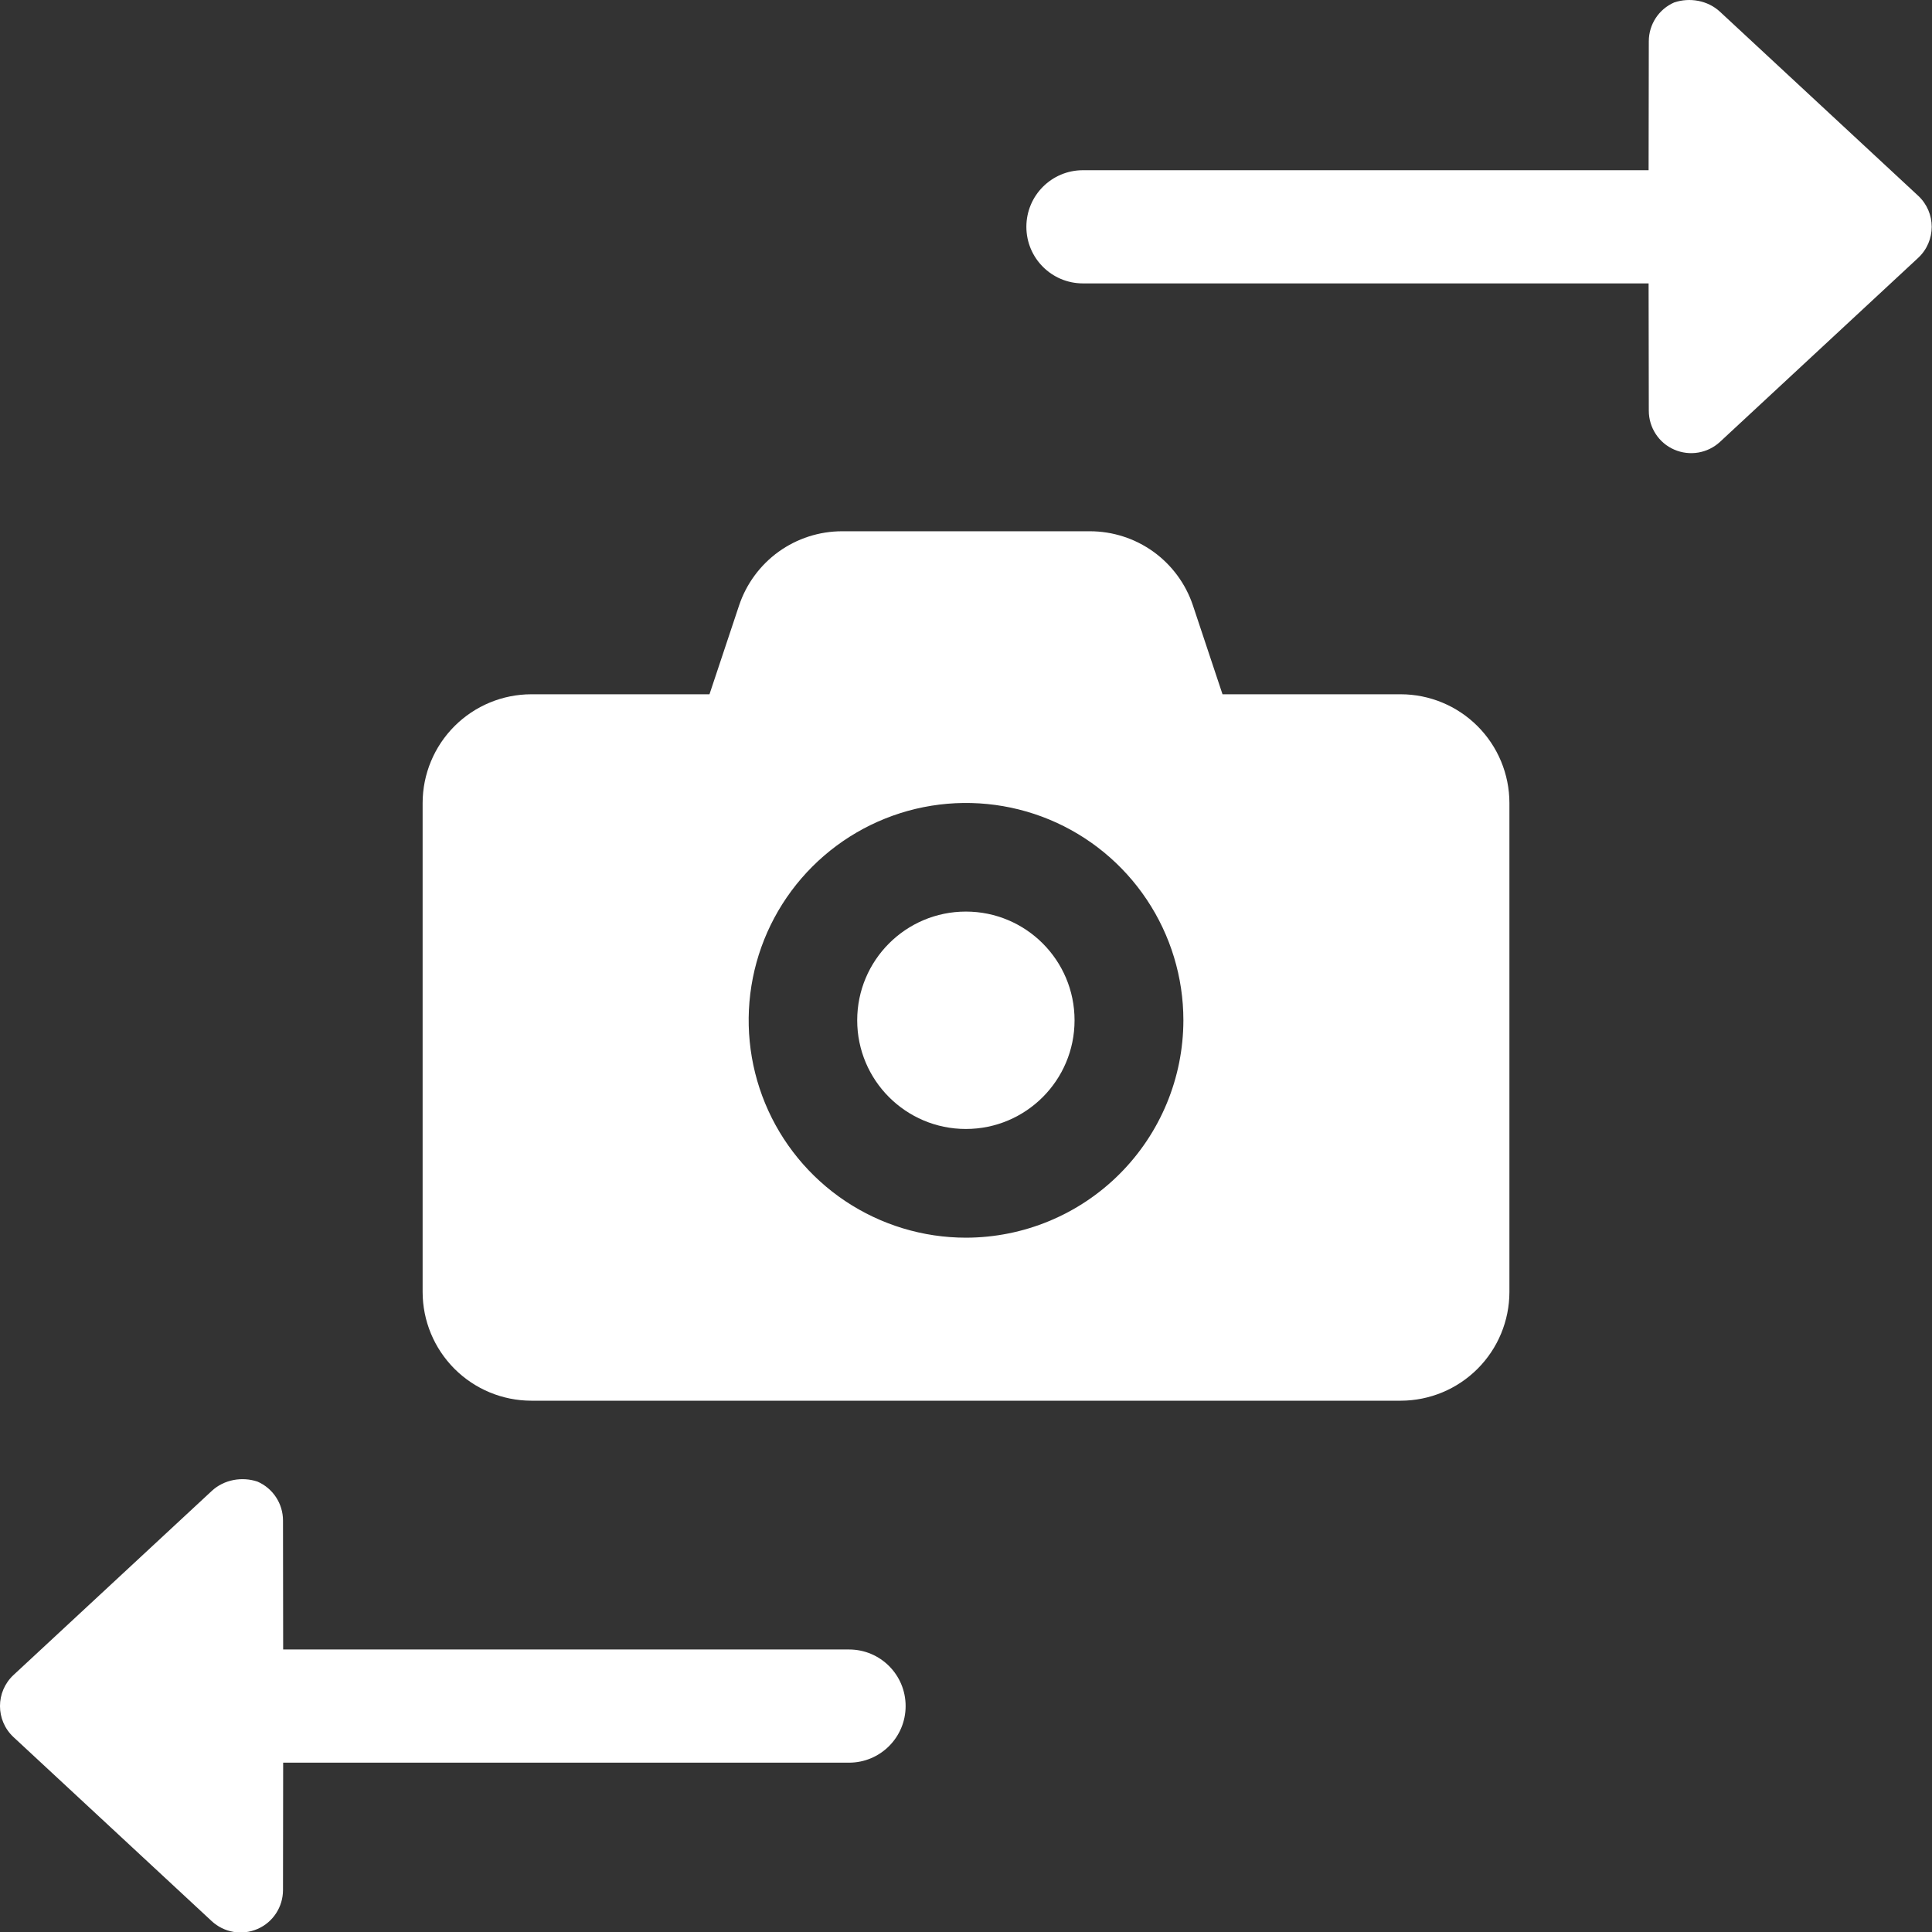 <svg width="48" height="48" viewBox="0 0 48 48" fill="none" xmlns="http://www.w3.org/2000/svg">
<rect x="0" y="0" width="48" height="48" fill="#333333" stroke="none"/>
<g clip-path="url(#clip0_4121_19768)">
<path d="M7.035 40.981H21.094C21.872 40.981 22.5 41.609 22.5 42.387C22.5 43.164 21.871 43.793 21.094 43.793H7.035L7.031 46.957C7.031 47.375 6.785 47.757 6.399 47.924C6.014 48.092 5.567 48.015 5.26 47.73L0.338 43.16C-0.113 42.742 -0.113 42.031 0.338 41.613L5.26 37.043C5.567 36.757 6.015 36.682 6.397 36.81C6.782 36.977 7.031 37.357 7.031 37.777L7.035 40.981Z" fill="white"/>
<path d="M40.959 4.229H26.905C26.128 4.229 25.5 4.858 25.5 5.635C25.5 6.412 26.128 7.041 26.905 7.041H40.959L40.964 10.204C40.964 10.621 41.21 11.004 41.595 11.17C41.98 11.338 42.427 11.262 42.734 10.977L47.655 6.408C48.105 5.99 48.105 5.279 47.655 4.862L42.734 0.293C42.427 0.007 41.979 -0.067 41.597 0.06C41.212 0.227 40.964 0.607 40.964 1.026L40.959 4.229Z" fill="white"/>
<path d="M23.997 28.049C25.488 28.049 26.697 26.84 26.697 25.349C26.697 23.857 25.488 22.648 23.997 22.648C22.506 22.648 21.297 23.857 21.297 25.349C21.297 26.84 22.506 28.049 23.997 28.049Z" fill="white"/>
<path d="M34.801 17.249H30.373L29.639 15.045C29.46 14.507 29.116 14.04 28.657 13.708C28.197 13.377 27.644 13.199 27.078 13.199H20.923C20.356 13.199 19.804 13.377 19.344 13.708C18.884 14.04 18.54 14.508 18.361 15.046L17.627 17.249H13.2C12.484 17.25 11.798 17.535 11.292 18.041C10.786 18.547 10.501 19.234 10.5 19.949V32.1C10.501 32.816 10.786 33.502 11.292 34.008C11.798 34.514 12.484 34.799 13.2 34.8H34.801C35.517 34.799 36.203 34.514 36.709 34.008C37.215 33.502 37.5 32.816 37.501 32.1V19.949C37.5 19.234 37.215 18.547 36.709 18.041C36.203 17.535 35.517 17.25 34.801 17.249ZM24 30.75C22.932 30.75 21.888 30.433 21 29.84C20.112 29.246 19.42 28.403 19.011 27.416C18.603 26.429 18.496 25.344 18.704 24.296C18.912 23.248 19.427 22.286 20.182 21.531C20.937 20.776 21.899 20.262 22.947 20.053C23.994 19.845 25.08 19.952 26.067 20.36C27.054 20.769 27.897 21.461 28.49 22.349C29.084 23.237 29.401 24.282 29.401 25.349C29.399 26.781 28.829 28.154 27.817 29.166C26.805 30.179 25.432 30.748 24 30.75Z" fill="white"/>
</g>
<defs>
<clipPath id="clip0_4121_19768">
<rect width="48" height="48" fill="white"/>
</clipPath>
</defs>
</svg>
